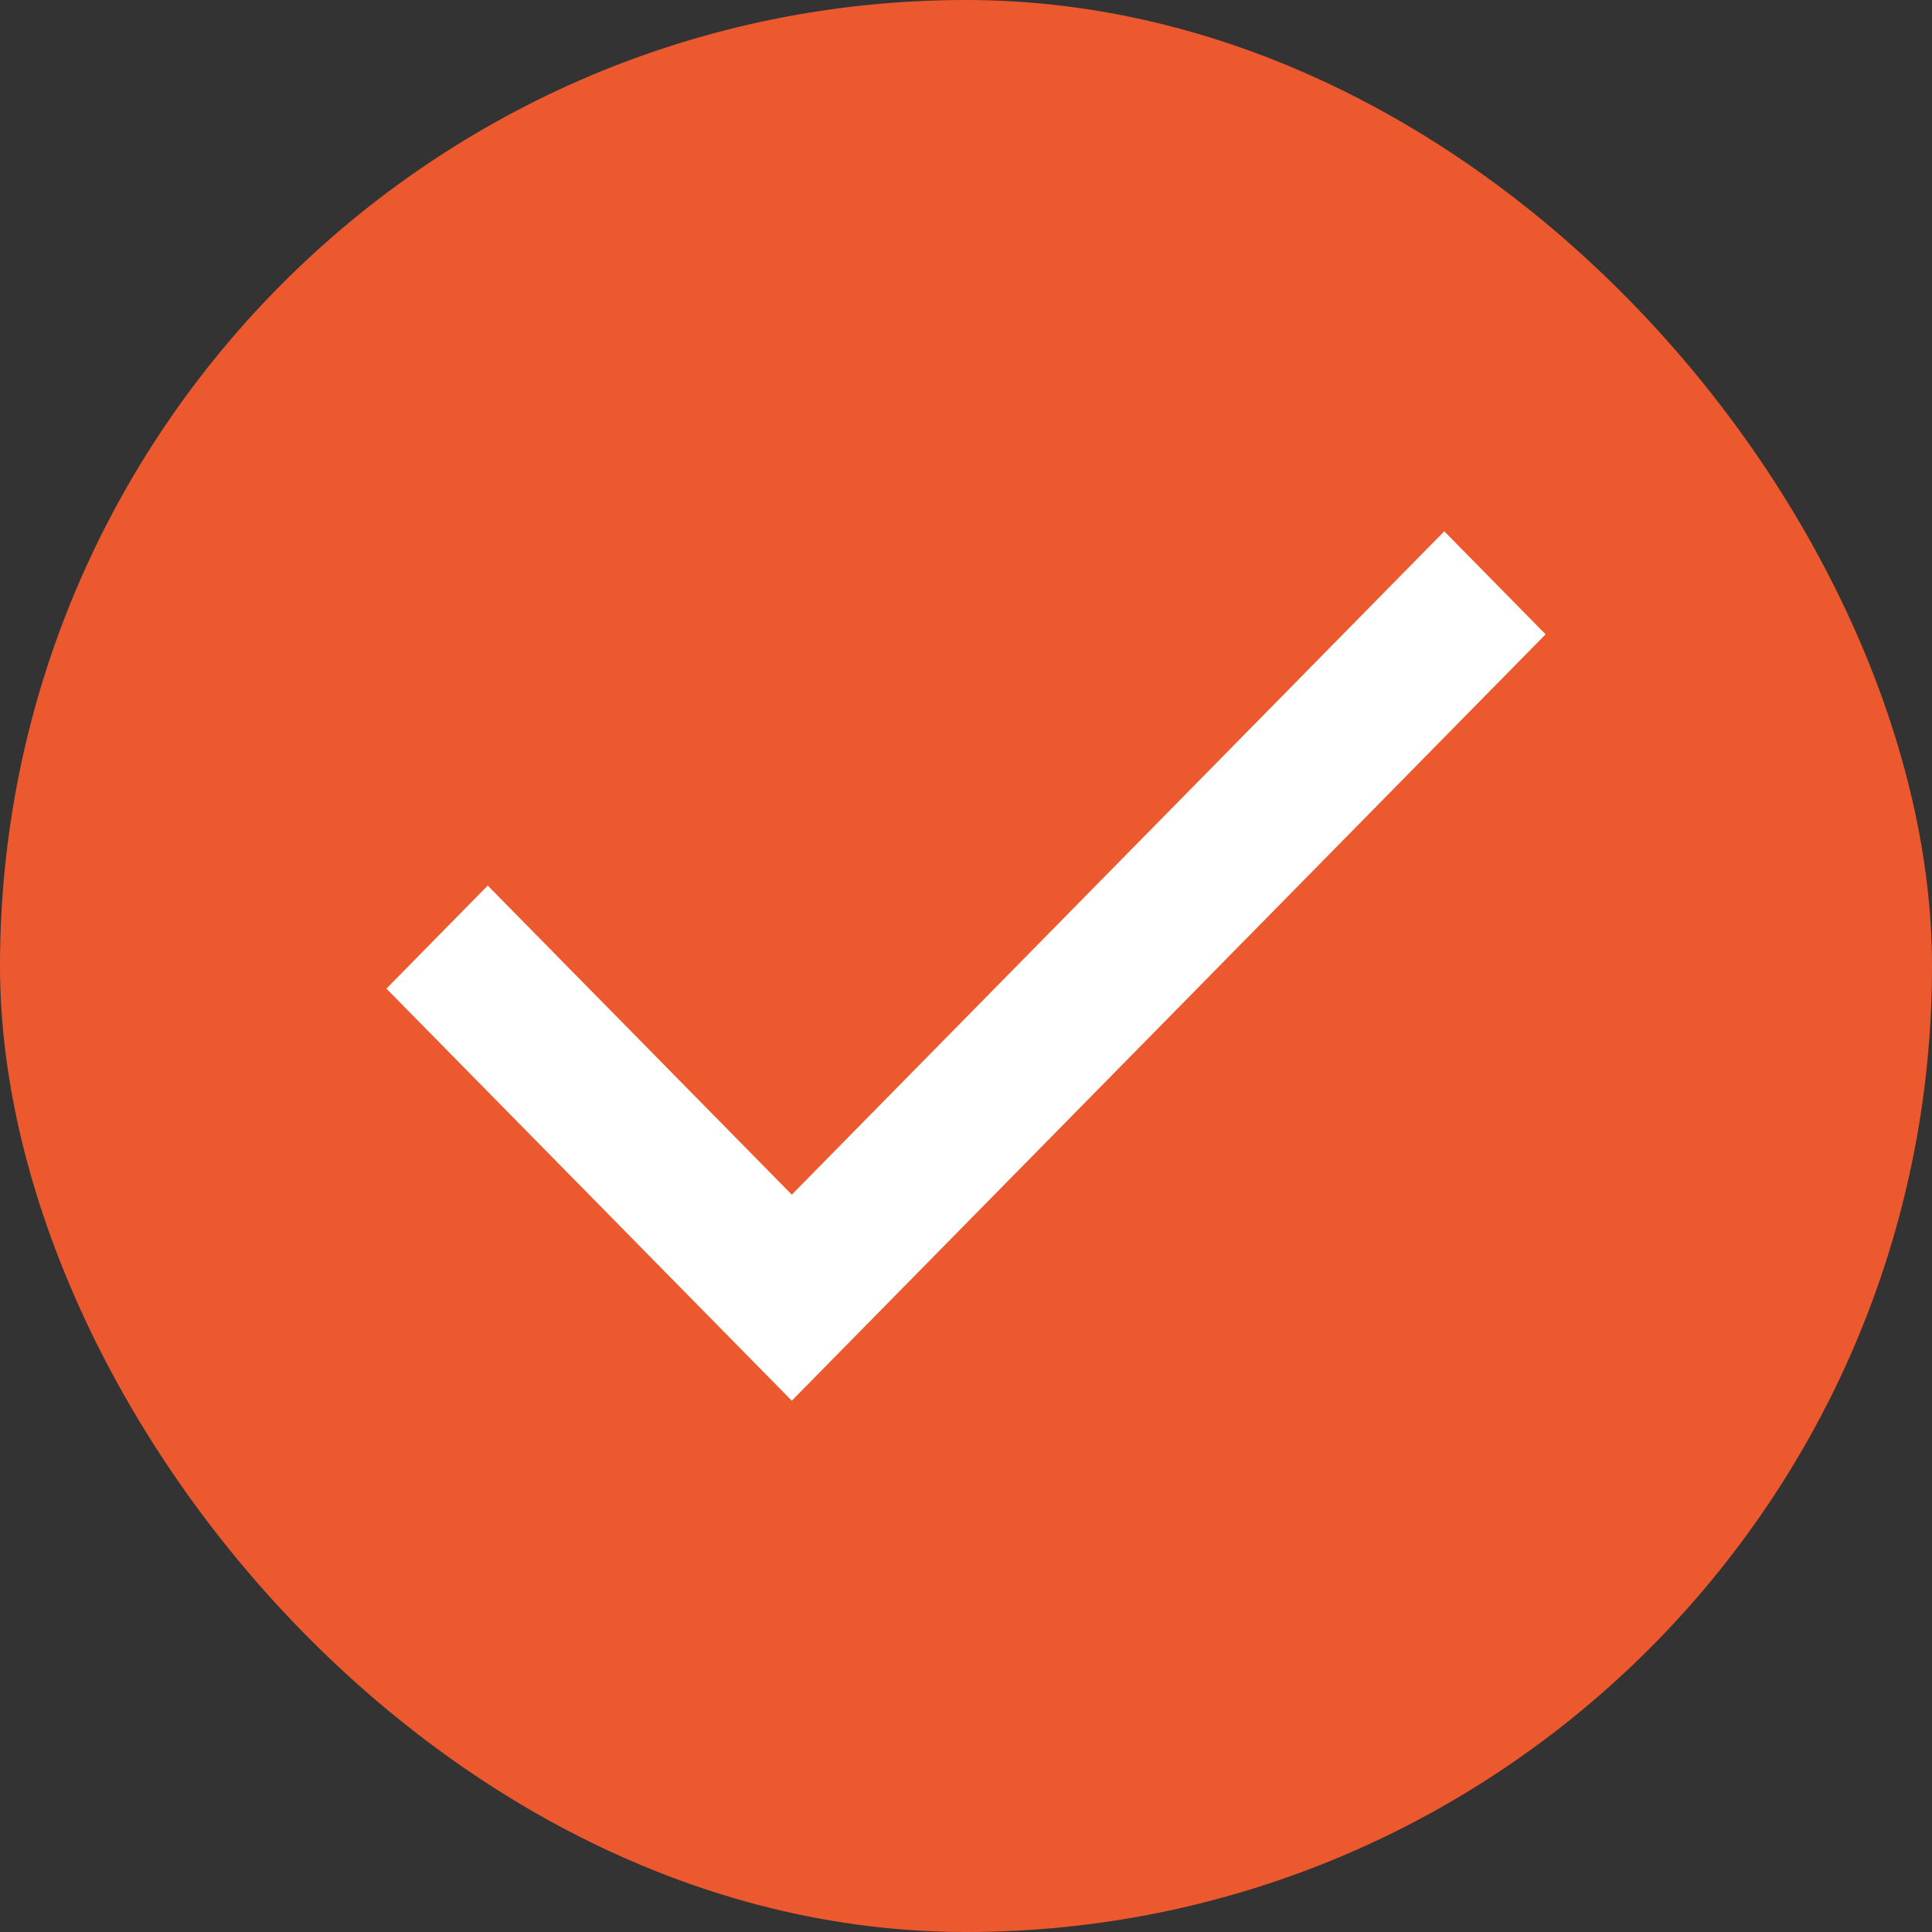 <svg width="40" height="40" viewBox="0 0 40 40" fill="none" xmlns="http://www.w3.org/2000/svg">
<rect x="0" y="0" width="40" height="40" fill="#333333" stroke="none"/>
<rect width="40" height="40" rx="20" fill="#EC592E"/>
<path d="M16.393 29L8 20.468L10.098 18.335L16.393 24.734L29.902 11L32 13.133L16.393 29Z" fill="white"/>
</svg>

